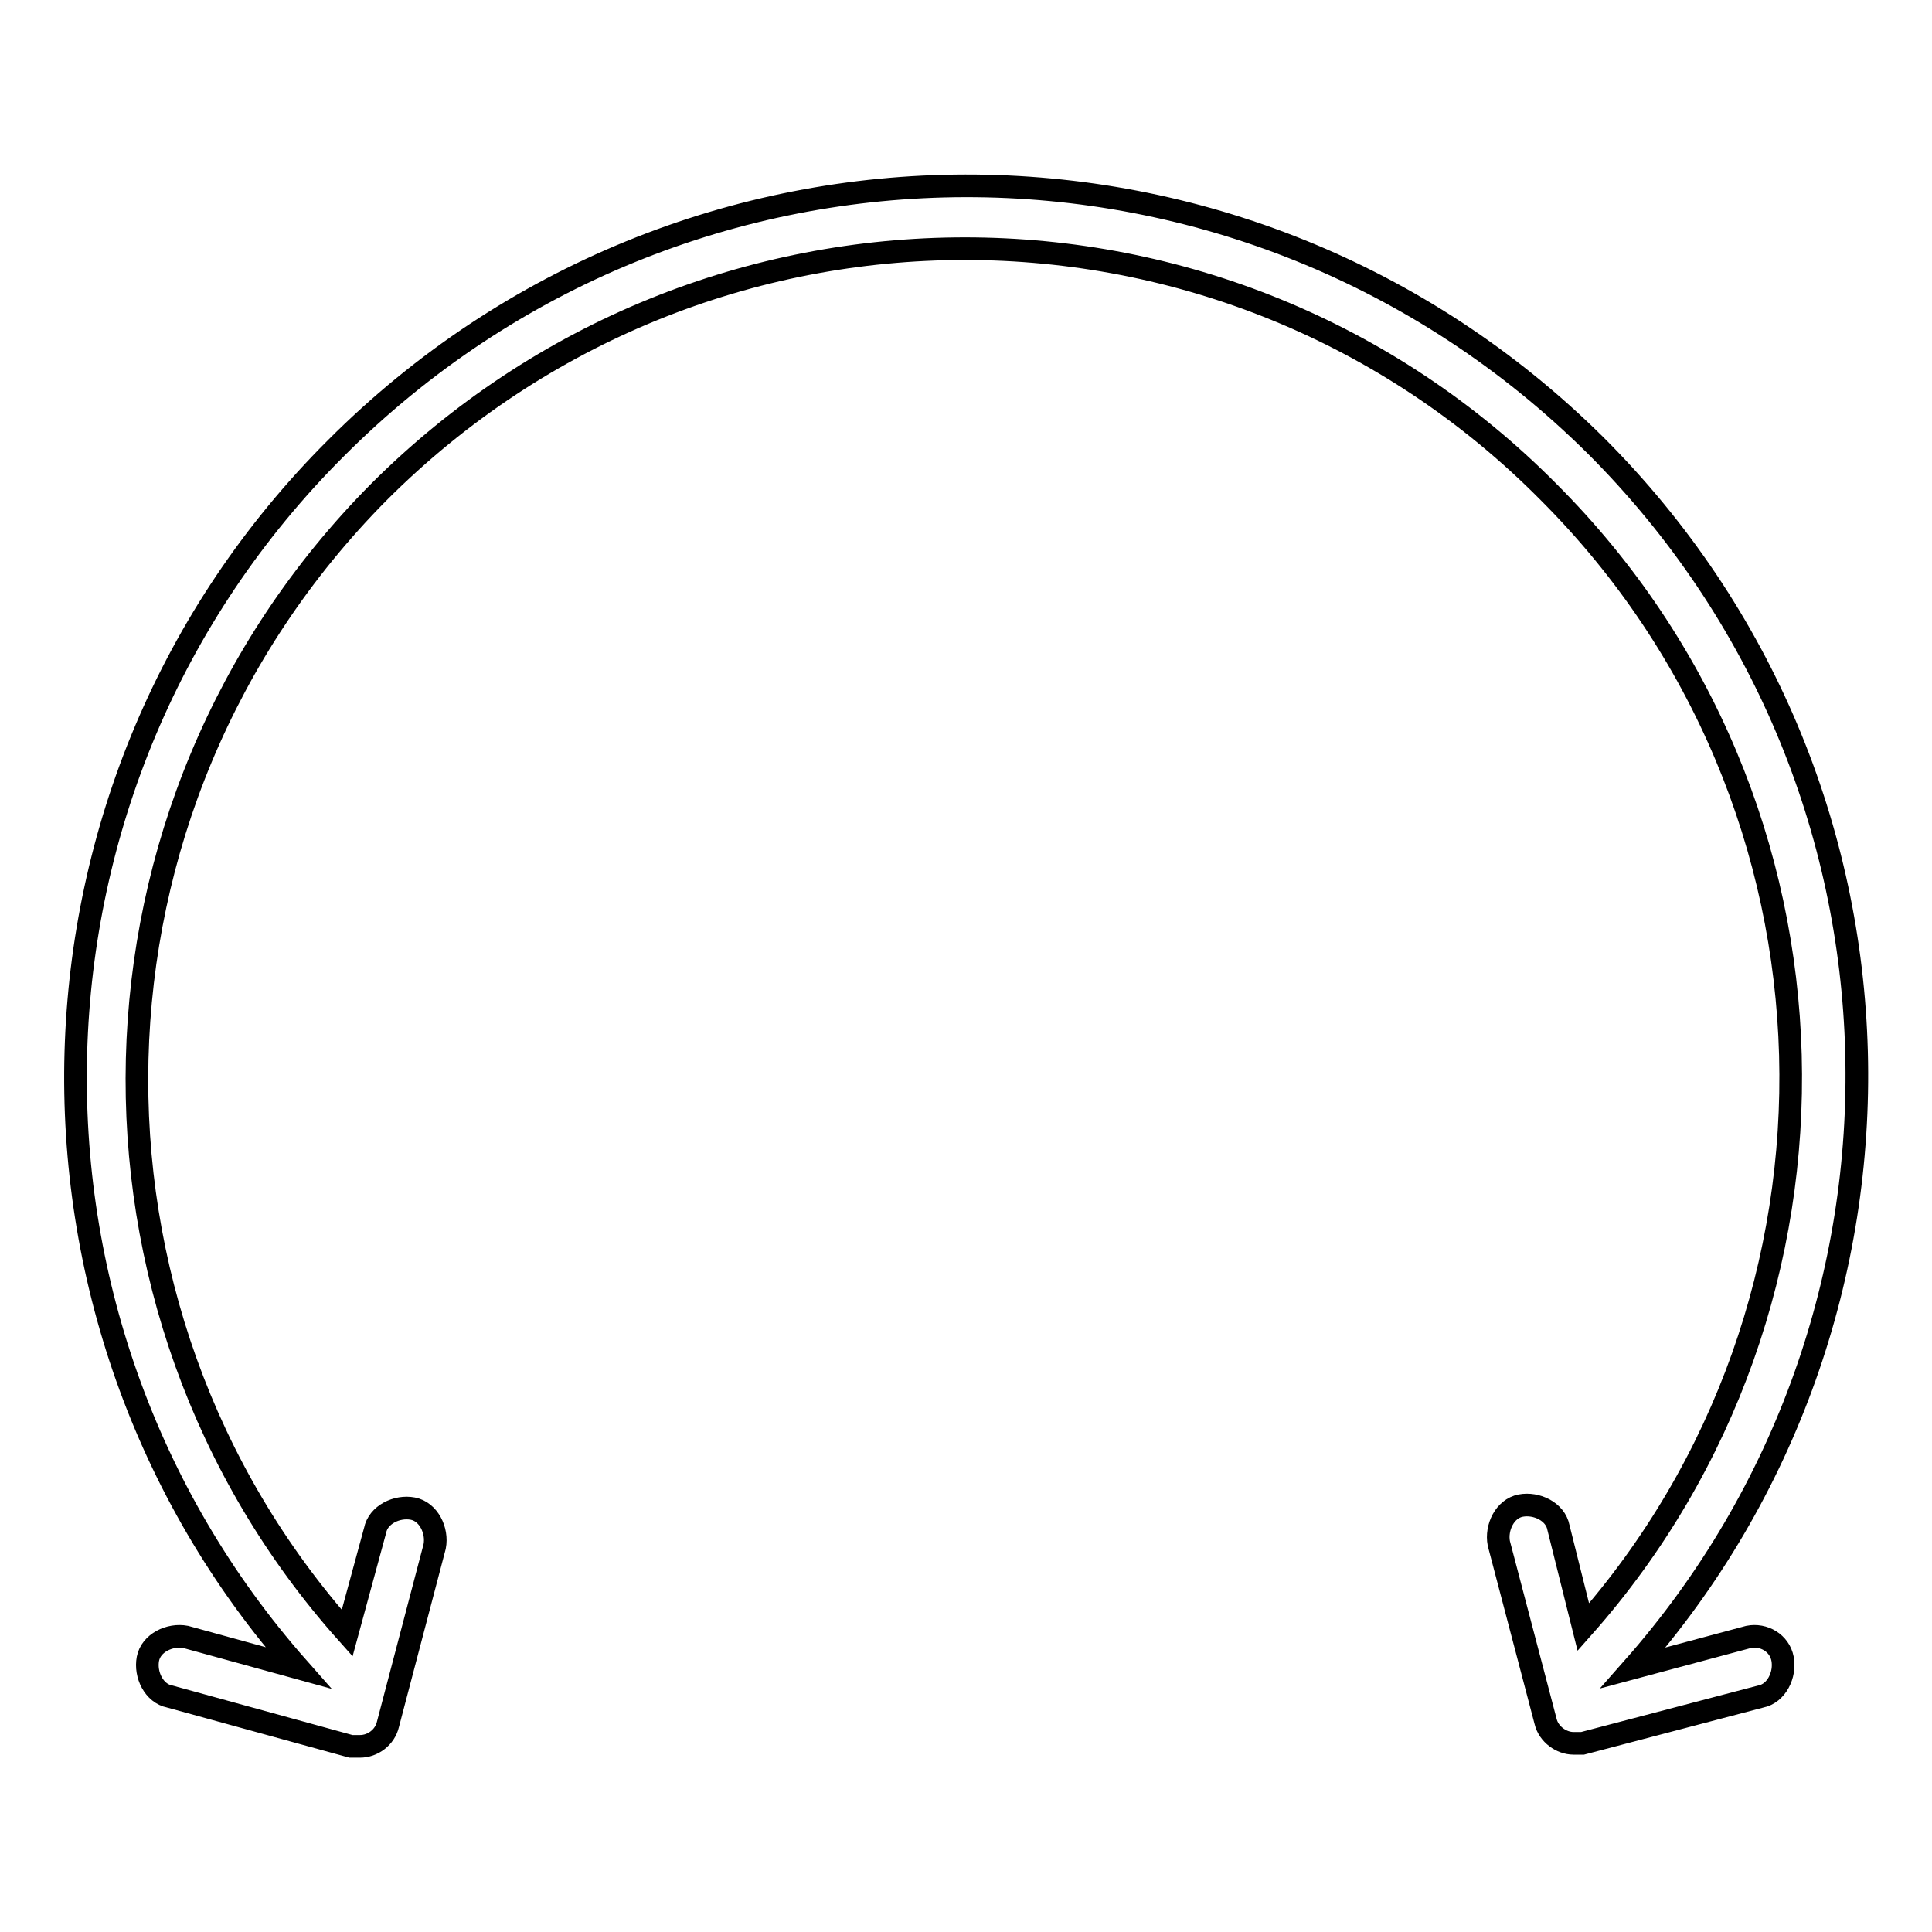 <?xml version="1.0" encoding="utf-8"?>
<!-- Svg Vector Icons : http://www.onlinewebfonts.com/icon -->
<!DOCTYPE svg PUBLIC "-//W3C//DTD SVG 1.1//EN" "http://www.w3.org/Graphics/SVG/1.1/DTD/svg11.dtd">
<svg version="1.1" xmlns="http://www.w3.org/2000/svg" xmlns:xlink="http://www.w3.org/1999/xlink" x="0px" y="0px" viewBox="0 0 256 256" enable-background="new 0 0 256 256" xml:space="preserve">
<g><g><path stroke-width="3" fill-opacity="0" stroke="#000000"  d="M231.7,216.9l-15.3,4.1c40.9-46.3,39.7-117.4-5-162C165.1,13.1,90.7,13.1,44.5,59.4C0.2,103.6-1.4,174.7,39.5,221l-14.9-4.1c-2.1-0.4-4.6,0.8-5,2.9c-0.4,2.1,0.8,4.6,2.9,5l24,6.6c0.4,0,0.8,0,1.2,0c1.7,0,3.3-1.2,3.7-2.9l6.2-23.6c0.4-2.1-0.8-4.6-2.9-5s-4.6,0.8-5,2.9l-3.7,13.6c-38.4-43-37.2-109.5,4.2-151.2c43-43,112.4-43,155,0c41.3,41.3,42.6,107.5,4.6,150.4l-3.3-13.2c-0.4-2.1-2.9-3.3-5-2.9c-2.1,0.4-3.3,2.9-2.9,5l6.2,23.6c0.4,1.7,2.1,2.9,3.7,2.9c0.4,0,0.8,0,1.2,0l23.6-6.2c2.1-0.4,3.3-2.9,2.9-5C235.8,217.7,233.7,216.5,231.7,216.9z"/></g></g>
</svg>